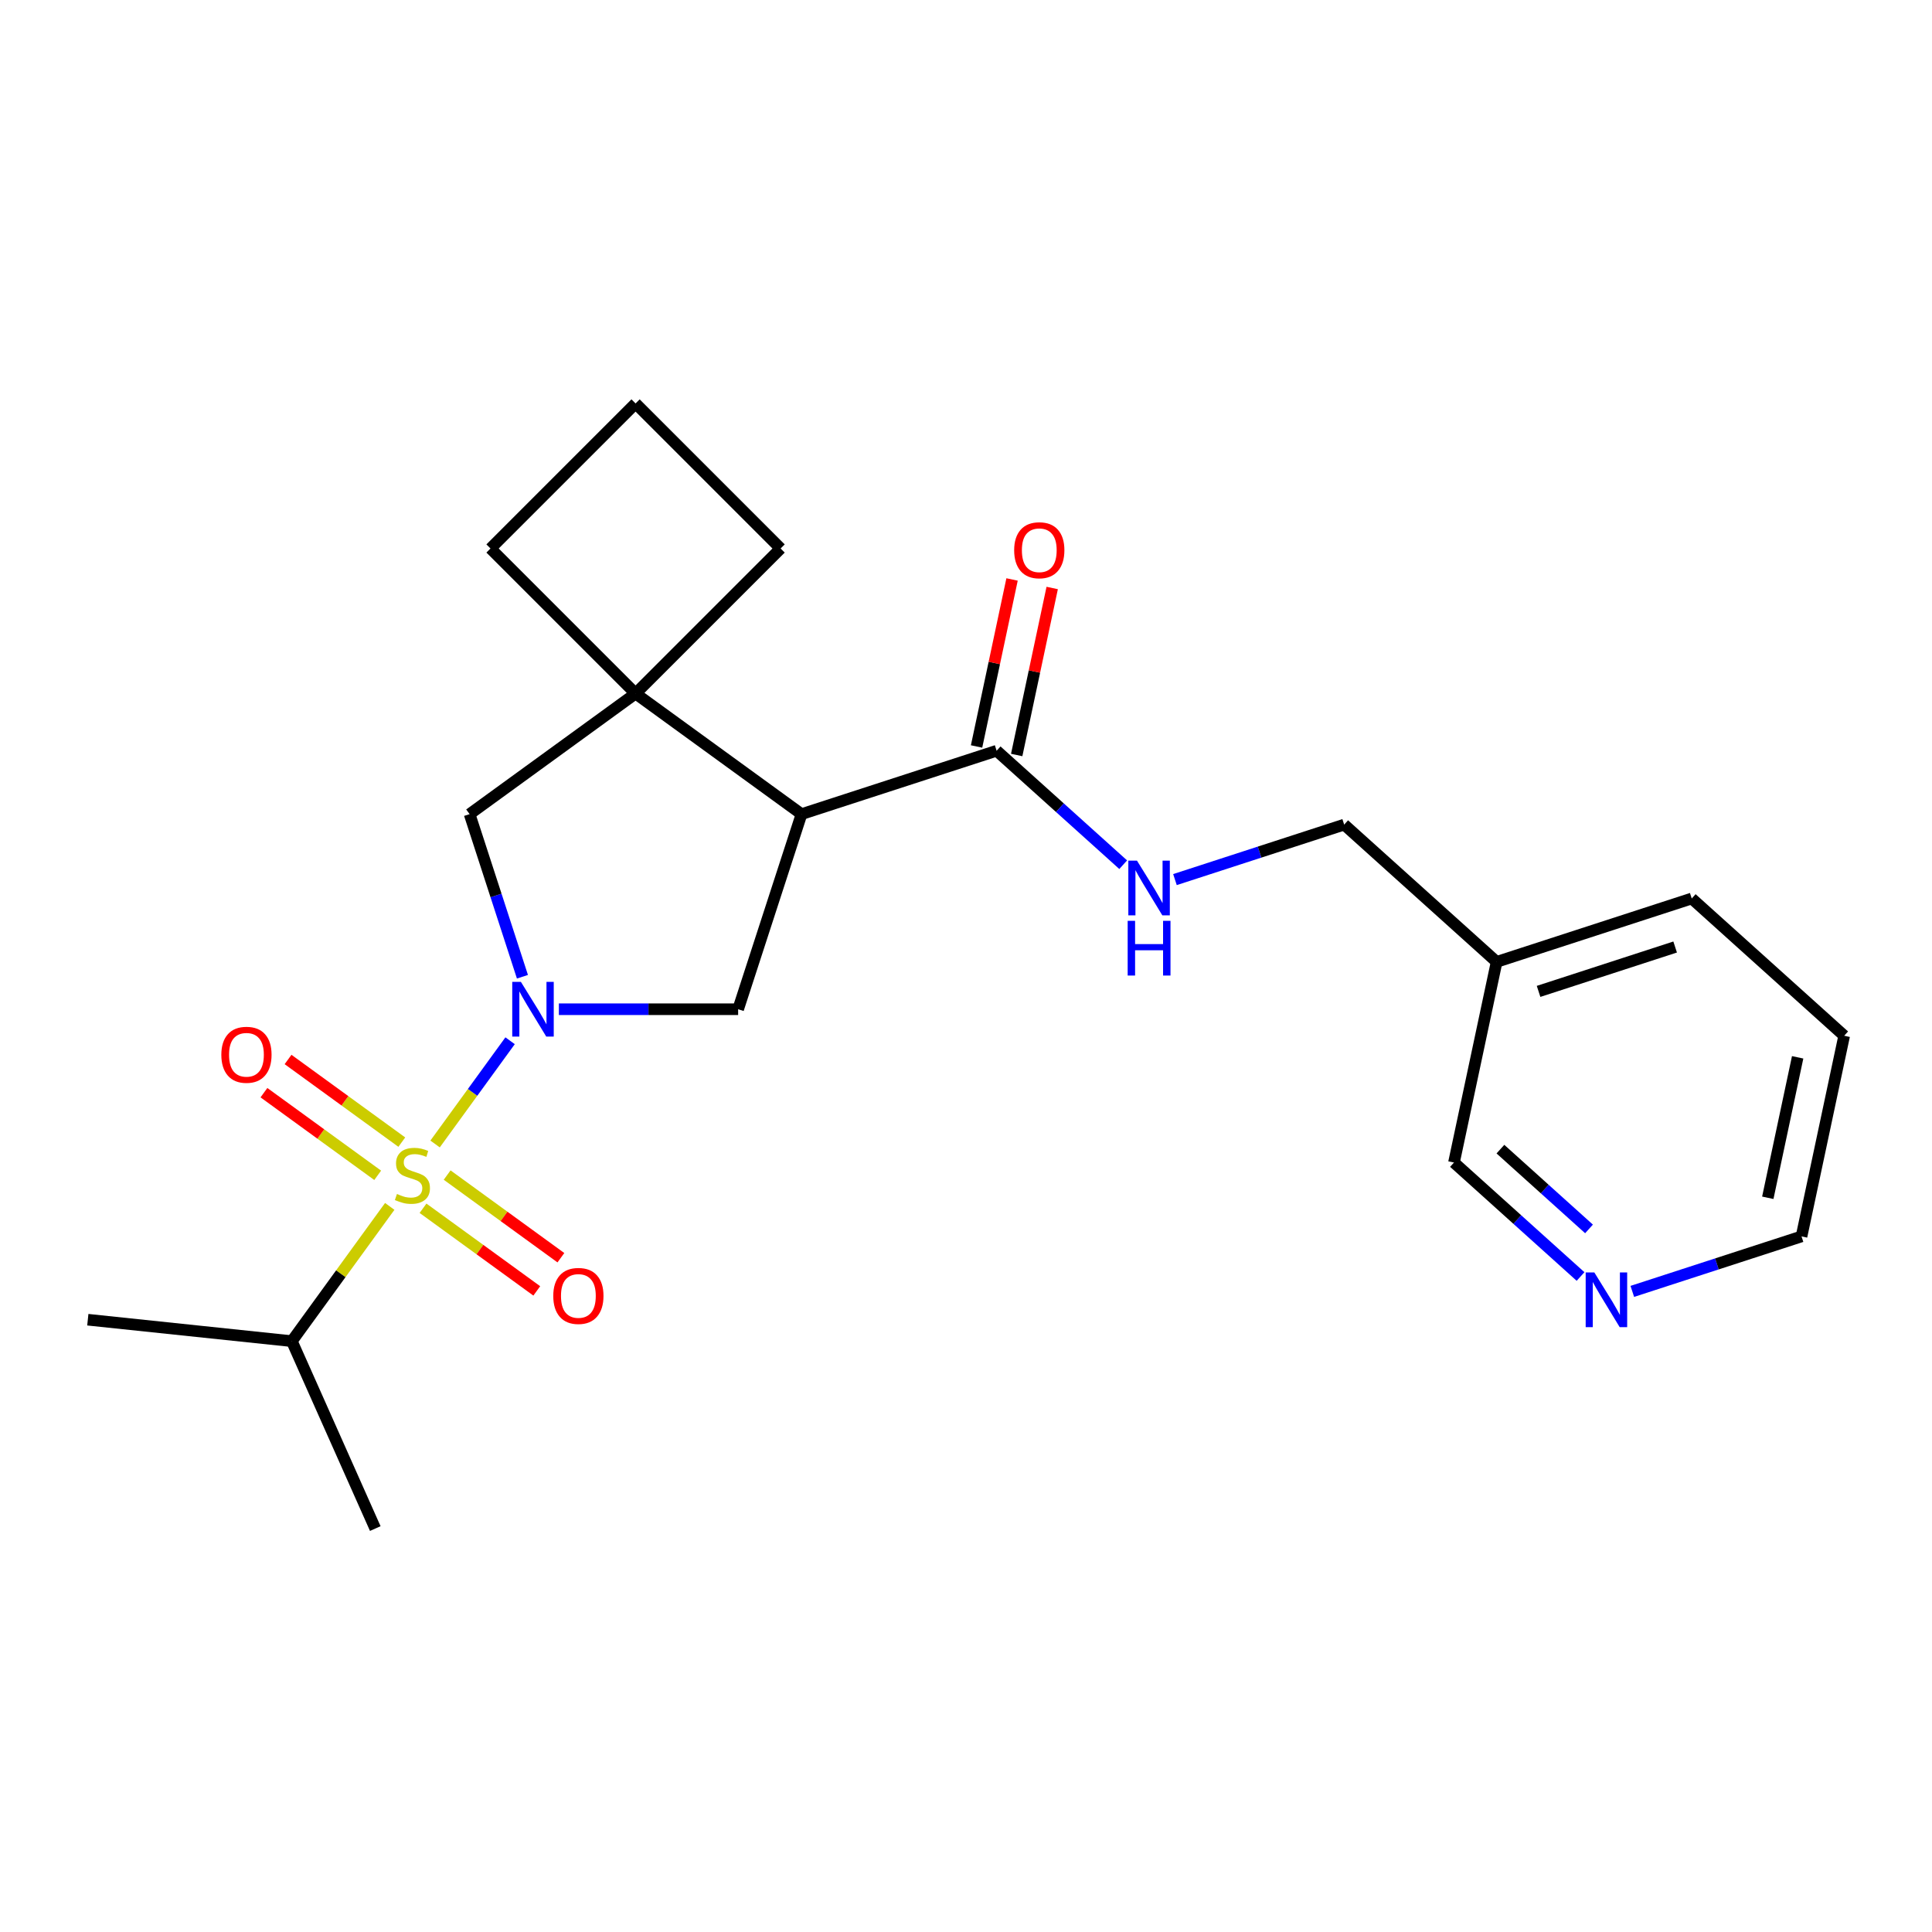 <?xml version='1.0' encoding='iso-8859-1'?>
<svg version='1.1' baseProfile='full'
              xmlns='http://www.w3.org/2000/svg'
                      xmlns:rdkit='http://www.rdkit.org/xml'
                      xmlns:xlink='http://www.w3.org/1999/xlink'
                  xml:space='preserve'
width='1000px' height='1000px' viewBox='0 0 1000 1000'>
<!-- END OF HEADER -->
<rect style='opacity:1.0;fill:#FFFFFF;stroke:none' width='1000' height='1000' x='0' y='0'> </rect>
<path class='bond-0' d='M 225.2,592.127 L 244.612,565.41' style='fill:none;fill-rule:evenodd;stroke:#CCCC00;stroke-width:6px;stroke-linecap:butt;stroke-linejoin:miter;stroke-opacity:1' />
<path class='bond-0' d='M 244.612,565.41 L 264.023,538.692' style='fill:none;fill-rule:evenodd;stroke:#0000FF;stroke-width:6px;stroke-linecap:butt;stroke-linejoin:miter;stroke-opacity:1' />
<path class='bond-6' d='M 218.959,625.394 L 248.397,646.782' style='fill:none;fill-rule:evenodd;stroke:#CCCC00;stroke-width:6px;stroke-linecap:butt;stroke-linejoin:miter;stroke-opacity:1' />
<path class='bond-6' d='M 248.397,646.782 L 277.835,668.17' style='fill:none;fill-rule:evenodd;stroke:#FF0000;stroke-width:6px;stroke-linecap:butt;stroke-linejoin:miter;stroke-opacity:1' />
<path class='bond-6' d='M 231.441,608.214 L 260.879,629.602' style='fill:none;fill-rule:evenodd;stroke:#CCCC00;stroke-width:6px;stroke-linecap:butt;stroke-linejoin:miter;stroke-opacity:1' />
<path class='bond-6' d='M 260.879,629.602 L 290.317,650.99' style='fill:none;fill-rule:evenodd;stroke:#FF0000;stroke-width:6px;stroke-linecap:butt;stroke-linejoin:miter;stroke-opacity:1' />
<path class='bond-7' d='M 207.972,591.163 L 178.534,569.775' style='fill:none;fill-rule:evenodd;stroke:#CCCC00;stroke-width:6px;stroke-linecap:butt;stroke-linejoin:miter;stroke-opacity:1' />
<path class='bond-7' d='M 178.534,569.775 L 149.096,548.387' style='fill:none;fill-rule:evenodd;stroke:#FF0000;stroke-width:6px;stroke-linecap:butt;stroke-linejoin:miter;stroke-opacity:1' />
<path class='bond-7' d='M 195.49,608.343 L 166.052,586.955' style='fill:none;fill-rule:evenodd;stroke:#CCCC00;stroke-width:6px;stroke-linecap:butt;stroke-linejoin:miter;stroke-opacity:1' />
<path class='bond-7' d='M 166.052,586.955 L 136.614,565.567' style='fill:none;fill-rule:evenodd;stroke:#FF0000;stroke-width:6px;stroke-linecap:butt;stroke-linejoin:miter;stroke-opacity:1' />
<path class='bond-9' d='M 201.731,624.43 L 176.392,659.305' style='fill:none;fill-rule:evenodd;stroke:#CCCC00;stroke-width:6px;stroke-linecap:butt;stroke-linejoin:miter;stroke-opacity:1' />
<path class='bond-9' d='M 176.392,659.305 L 151.054,694.181' style='fill:none;fill-rule:evenodd;stroke:#000000;stroke-width:6px;stroke-linecap:butt;stroke-linejoin:miter;stroke-opacity:1' />
<path class='bond-2' d='M 289.272,522.376 L 335.665,522.376' style='fill:none;fill-rule:evenodd;stroke:#0000FF;stroke-width:6px;stroke-linecap:butt;stroke-linejoin:miter;stroke-opacity:1' />
<path class='bond-2' d='M 335.665,522.376 L 382.058,522.376' style='fill:none;fill-rule:evenodd;stroke:#000000;stroke-width:6px;stroke-linecap:butt;stroke-linejoin:miter;stroke-opacity:1' />
<path class='bond-5' d='M 270.414,505.562 L 256.739,463.477' style='fill:none;fill-rule:evenodd;stroke:#0000FF;stroke-width:6px;stroke-linecap:butt;stroke-linejoin:miter;stroke-opacity:1' />
<path class='bond-5' d='M 256.739,463.477 L 243.065,421.392' style='fill:none;fill-rule:evenodd;stroke:#000000;stroke-width:6px;stroke-linecap:butt;stroke-linejoin:miter;stroke-opacity:1' />
<path class='bond-1' d='M 414.87,421.392 L 382.058,522.376' style='fill:none;fill-rule:evenodd;stroke:#000000;stroke-width:6px;stroke-linecap:butt;stroke-linejoin:miter;stroke-opacity:1' />
<path class='bond-4' d='M 414.87,421.392 L 515.854,388.581' style='fill:none;fill-rule:evenodd;stroke:#000000;stroke-width:6px;stroke-linecap:butt;stroke-linejoin:miter;stroke-opacity:1' />
<path class='bond-23' d='M 414.87,421.392 L 328.968,358.981' style='fill:none;fill-rule:evenodd;stroke:#000000;stroke-width:6px;stroke-linecap:butt;stroke-linejoin:miter;stroke-opacity:1' />
<path class='bond-3' d='M 328.968,358.981 L 243.065,421.392' style='fill:none;fill-rule:evenodd;stroke:#000000;stroke-width:6px;stroke-linecap:butt;stroke-linejoin:miter;stroke-opacity:1' />
<path class='bond-14' d='M 328.968,358.981 L 404.049,283.899' style='fill:none;fill-rule:evenodd;stroke:#000000;stroke-width:6px;stroke-linecap:butt;stroke-linejoin:miter;stroke-opacity:1' />
<path class='bond-15' d='M 328.968,358.981 L 253.886,283.899' style='fill:none;fill-rule:evenodd;stroke:#000000;stroke-width:6px;stroke-linecap:butt;stroke-linejoin:miter;stroke-opacity:1' />
<path class='bond-8' d='M 515.854,388.581 L 548.61,418.075' style='fill:none;fill-rule:evenodd;stroke:#000000;stroke-width:6px;stroke-linecap:butt;stroke-linejoin:miter;stroke-opacity:1' />
<path class='bond-8' d='M 548.61,418.075 L 581.367,447.569' style='fill:none;fill-rule:evenodd;stroke:#0000FF;stroke-width:6px;stroke-linecap:butt;stroke-linejoin:miter;stroke-opacity:1' />
<path class='bond-10' d='M 526.24,390.788 L 535.427,347.565' style='fill:none;fill-rule:evenodd;stroke:#000000;stroke-width:6px;stroke-linecap:butt;stroke-linejoin:miter;stroke-opacity:1' />
<path class='bond-10' d='M 535.427,347.565 L 544.615,304.342' style='fill:none;fill-rule:evenodd;stroke:#FF0000;stroke-width:6px;stroke-linecap:butt;stroke-linejoin:miter;stroke-opacity:1' />
<path class='bond-10' d='M 505.468,386.373 L 514.655,343.15' style='fill:none;fill-rule:evenodd;stroke:#000000;stroke-width:6px;stroke-linecap:butt;stroke-linejoin:miter;stroke-opacity:1' />
<path class='bond-10' d='M 514.655,343.15 L 523.842,299.927' style='fill:none;fill-rule:evenodd;stroke:#FF0000;stroke-width:6px;stroke-linecap:butt;stroke-linejoin:miter;stroke-opacity:1' />
<path class='bond-13' d='M 608.156,455.277 L 651.951,441.048' style='fill:none;fill-rule:evenodd;stroke:#0000FF;stroke-width:6px;stroke-linecap:butt;stroke-linejoin:miter;stroke-opacity:1' />
<path class='bond-13' d='M 651.951,441.048 L 695.746,426.818' style='fill:none;fill-rule:evenodd;stroke:#000000;stroke-width:6px;stroke-linecap:butt;stroke-linejoin:miter;stroke-opacity:1' />
<path class='bond-20' d='M 151.054,694.181 L 194.242,791.182' style='fill:none;fill-rule:evenodd;stroke:#000000;stroke-width:6px;stroke-linecap:butt;stroke-linejoin:miter;stroke-opacity:1' />
<path class='bond-21' d='M 151.054,694.181 L 45.455,683.082' style='fill:none;fill-rule:evenodd;stroke:#000000;stroke-width:6px;stroke-linecap:butt;stroke-linejoin:miter;stroke-opacity:1' />
<path class='bond-11' d='M 818.091,660.716 L 785.334,631.222' style='fill:none;fill-rule:evenodd;stroke:#0000FF;stroke-width:6px;stroke-linecap:butt;stroke-linejoin:miter;stroke-opacity:1' />
<path class='bond-11' d='M 785.334,631.222 L 752.577,601.727' style='fill:none;fill-rule:evenodd;stroke:#000000;stroke-width:6px;stroke-linecap:butt;stroke-linejoin:miter;stroke-opacity:1' />
<path class='bond-11' d='M 822.473,636.086 L 799.544,615.44' style='fill:none;fill-rule:evenodd;stroke:#0000FF;stroke-width:6px;stroke-linecap:butt;stroke-linejoin:miter;stroke-opacity:1' />
<path class='bond-11' d='M 799.544,615.44 L 776.614,594.794' style='fill:none;fill-rule:evenodd;stroke:#000000;stroke-width:6px;stroke-linecap:butt;stroke-linejoin:miter;stroke-opacity:1' />
<path class='bond-25' d='M 844.88,668.424 L 888.674,654.194' style='fill:none;fill-rule:evenodd;stroke:#0000FF;stroke-width:6px;stroke-linecap:butt;stroke-linejoin:miter;stroke-opacity:1' />
<path class='bond-25' d='M 888.674,654.194 L 932.469,639.965' style='fill:none;fill-rule:evenodd;stroke:#000000;stroke-width:6px;stroke-linecap:butt;stroke-linejoin:miter;stroke-opacity:1' />
<path class='bond-12' d='M 774.654,497.867 L 695.746,426.818' style='fill:none;fill-rule:evenodd;stroke:#000000;stroke-width:6px;stroke-linecap:butt;stroke-linejoin:miter;stroke-opacity:1' />
<path class='bond-16' d='M 774.654,497.867 L 752.577,601.727' style='fill:none;fill-rule:evenodd;stroke:#000000;stroke-width:6px;stroke-linecap:butt;stroke-linejoin:miter;stroke-opacity:1' />
<path class='bond-19' d='M 774.654,497.867 L 875.638,465.055' style='fill:none;fill-rule:evenodd;stroke:#000000;stroke-width:6px;stroke-linecap:butt;stroke-linejoin:miter;stroke-opacity:1' />
<path class='bond-19' d='M 796.363,513.142 L 867.052,490.174' style='fill:none;fill-rule:evenodd;stroke:#000000;stroke-width:6px;stroke-linecap:butt;stroke-linejoin:miter;stroke-opacity:1' />
<path class='bond-24' d='M 404.049,283.899 L 328.968,208.818' style='fill:none;fill-rule:evenodd;stroke:#000000;stroke-width:6px;stroke-linecap:butt;stroke-linejoin:miter;stroke-opacity:1' />
<path class='bond-17' d='M 253.886,283.899 L 328.968,208.818' style='fill:none;fill-rule:evenodd;stroke:#000000;stroke-width:6px;stroke-linecap:butt;stroke-linejoin:miter;stroke-opacity:1' />
<path class='bond-18' d='M 932.469,639.965 L 954.545,536.104' style='fill:none;fill-rule:evenodd;stroke:#000000;stroke-width:6px;stroke-linecap:butt;stroke-linejoin:miter;stroke-opacity:1' />
<path class='bond-18' d='M 915.009,619.97 L 930.462,547.268' style='fill:none;fill-rule:evenodd;stroke:#000000;stroke-width:6px;stroke-linecap:butt;stroke-linejoin:miter;stroke-opacity:1' />
<path class='bond-22' d='M 875.638,465.055 L 954.545,536.104' style='fill:none;fill-rule:evenodd;stroke:#000000;stroke-width:6px;stroke-linecap:butt;stroke-linejoin:miter;stroke-opacity:1' />
<path  class='atom-0' d='M 205.465 617.999
Q 205.785 618.119, 207.105 618.679
Q 208.425 619.239, 209.865 619.599
Q 211.345 619.919, 212.785 619.919
Q 215.465 619.919, 217.025 618.639
Q 218.585 617.319, 218.585 615.039
Q 218.585 613.479, 217.785 612.519
Q 217.025 611.559, 215.825 611.039
Q 214.625 610.519, 212.625 609.919
Q 210.105 609.159, 208.585 608.439
Q 207.105 607.719, 206.025 606.199
Q 204.985 604.679, 204.985 602.119
Q 204.985 598.559, 207.385 596.359
Q 209.825 594.159, 214.625 594.159
Q 217.905 594.159, 221.625 595.719
L 220.705 598.799
Q 217.305 597.399, 214.745 597.399
Q 211.985 597.399, 210.465 598.559
Q 208.945 599.679, 208.985 601.639
Q 208.985 603.159, 209.745 604.079
Q 210.545 604.999, 211.665 605.519
Q 212.825 606.039, 214.745 606.639
Q 217.305 607.439, 218.825 608.239
Q 220.345 609.039, 221.425 610.679
Q 222.545 612.279, 222.545 615.039
Q 222.545 618.959, 219.905 621.079
Q 217.305 623.159, 212.945 623.159
Q 210.425 623.159, 208.505 622.599
Q 206.625 622.079, 204.385 621.159
L 205.465 617.999
' fill='#CCCC00'/>
<path  class='atom-1' d='M 269.617 508.216
L 278.897 523.216
Q 279.817 524.696, 281.297 527.376
Q 282.777 530.056, 282.857 530.216
L 282.857 508.216
L 286.617 508.216
L 286.617 536.536
L 282.737 536.536
L 272.777 520.136
Q 271.617 518.216, 270.377 516.016
Q 269.177 513.816, 268.817 513.136
L 268.817 536.536
L 265.137 536.536
L 265.137 508.216
L 269.617 508.216
' fill='#0000FF'/>
<path  class='atom-7' d='M 286.368 670.77
Q 286.368 663.97, 289.728 660.17
Q 293.088 656.37, 299.368 656.37
Q 305.648 656.37, 309.008 660.17
Q 312.368 663.97, 312.368 670.77
Q 312.368 677.65, 308.968 681.57
Q 305.568 685.45, 299.368 685.45
Q 293.128 685.45, 289.728 681.57
Q 286.368 677.69, 286.368 670.77
M 299.368 682.25
Q 303.688 682.25, 306.008 679.37
Q 308.368 676.45, 308.368 670.77
Q 308.368 665.21, 306.008 662.41
Q 303.688 659.57, 299.368 659.57
Q 295.048 659.57, 292.688 662.37
Q 290.368 665.17, 290.368 670.77
Q 290.368 676.49, 292.688 679.37
Q 295.048 682.25, 299.368 682.25
' fill='#FF0000'/>
<path  class='atom-8' d='M 114.563 545.947
Q 114.563 539.147, 117.923 535.347
Q 121.283 531.547, 127.563 531.547
Q 133.843 531.547, 137.203 535.347
Q 140.563 539.147, 140.563 545.947
Q 140.563 552.827, 137.163 556.747
Q 133.763 560.627, 127.563 560.627
Q 121.323 560.627, 117.923 556.747
Q 114.563 552.867, 114.563 545.947
M 127.563 557.427
Q 131.883 557.427, 134.203 554.547
Q 136.563 551.627, 136.563 545.947
Q 136.563 540.387, 134.203 537.587
Q 131.883 534.747, 127.563 534.747
Q 123.243 534.747, 120.883 537.547
Q 118.563 540.347, 118.563 545.947
Q 118.563 551.667, 120.883 554.547
Q 123.243 557.427, 127.563 557.427
' fill='#FF0000'/>
<path  class='atom-9' d='M 588.502 445.469
L 597.782 460.469
Q 598.702 461.949, 600.182 464.629
Q 601.662 467.309, 601.742 467.469
L 601.742 445.469
L 605.502 445.469
L 605.502 473.789
L 601.622 473.789
L 591.662 457.389
Q 590.502 455.469, 589.262 453.269
Q 588.062 451.069, 587.702 450.389
L 587.702 473.789
L 584.022 473.789
L 584.022 445.469
L 588.502 445.469
' fill='#0000FF'/>
<path  class='atom-9' d='M 583.682 476.621
L 587.522 476.621
L 587.522 488.661
L 602.002 488.661
L 602.002 476.621
L 605.842 476.621
L 605.842 504.941
L 602.002 504.941
L 602.002 491.861
L 587.522 491.861
L 587.522 504.941
L 583.682 504.941
L 583.682 476.621
' fill='#0000FF'/>
<path  class='atom-11' d='M 524.93 284.8
Q 524.93 278, 528.29 274.2
Q 531.65 270.4, 537.93 270.4
Q 544.21 270.4, 547.57 274.2
Q 550.93 278, 550.93 284.8
Q 550.93 291.68, 547.53 295.6
Q 544.13 299.48, 537.93 299.48
Q 531.69 299.48, 528.29 295.6
Q 524.93 291.72, 524.93 284.8
M 537.93 296.28
Q 542.25 296.28, 544.57 293.4
Q 546.93 290.48, 546.93 284.8
Q 546.93 279.24, 544.57 276.44
Q 542.25 273.6, 537.93 273.6
Q 533.61 273.6, 531.25 276.4
Q 528.93 279.2, 528.93 284.8
Q 528.93 290.52, 531.25 293.4
Q 533.61 296.28, 537.93 296.28
' fill='#FF0000'/>
<path  class='atom-12' d='M 825.225 658.616
L 834.505 673.616
Q 835.425 675.096, 836.905 677.776
Q 838.385 680.456, 838.465 680.616
L 838.465 658.616
L 842.225 658.616
L 842.225 686.936
L 838.345 686.936
L 828.385 670.536
Q 827.225 668.616, 825.985 666.416
Q 824.785 664.216, 824.425 663.536
L 824.425 686.936
L 820.745 686.936
L 820.745 658.616
L 825.225 658.616
' fill='#0000FF'/>
</svg>
